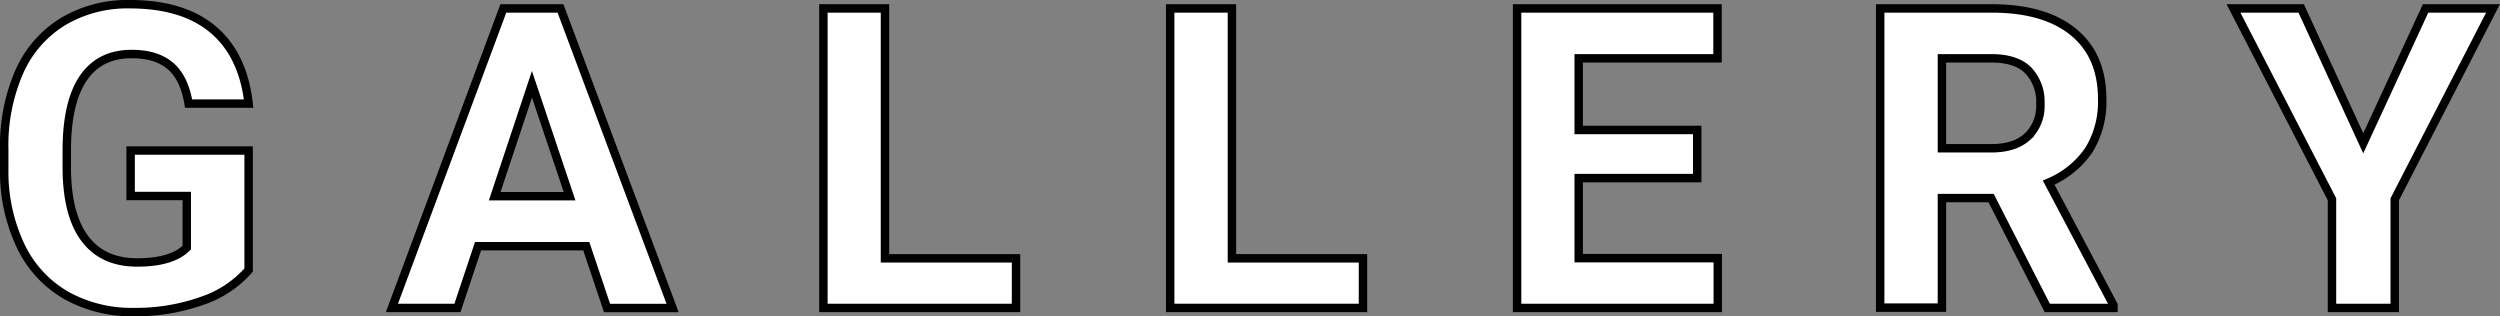 <svg xmlns="http://www.w3.org/2000/svg" width="593.24" height="75.05" viewBox="0 0 593.24 75.05"><rect x="0" y="0" width="593.24" height="75.05" fill="#808080" stroke="none"/><defs><style>.cls-1{fill:#fff;stroke:#000;stroke-miterlimit:10;stroke-width:2px;}</style></defs><g id="レイヤー_2" data-name="レイヤー 2"><g id="レイヤー_1のコピー" data-name="レイヤー 1のコピー"><path class="cls-1" d="M59,64.09a25.52,25.52,0,0,1-11.18,7.34,46.65,46.65,0,0,1-16,2.62,31.8,31.8,0,0,1-16.19-4A26.89,26.89,0,0,1,4.88,58.32,41.09,41.09,0,0,1,1,40.31V35.47A43.75,43.75,0,0,1,4.59,17,26.52,26.52,0,0,1,14.94,5.13,29.84,29.84,0,0,1,30.79,1Q43.44,1,50.56,7T59,24.58H44.75q-1-6.09-4.32-8.93t-9.21-2.83q-7.47,0-11.37,5.61t-4,16.7v4.54q0,11.19,4.25,16.9t12.45,5.71q8.25,0,11.77-3.52V46.51H31V35.72H59Z"/><path class="cls-1" d="M139.12,58.42H113.44l-4.89,14.65H93L119.44,2H133l26.61,71.09H144.05ZM117.39,46.56h17.77L126.23,20Z"/><path class="cls-1" d="M210,61.3h31.1V73.07H195.39V2H210Z"/><path class="cls-1" d="M292.33,61.3h31.1V73.07H277.68V2h14.65Z"/><path class="cls-1" d="M402.74,42.26H374.62v19h33V73.07H360V2h47.56V13.84H374.62v17h28.12Z"/><path class="cls-1" d="M472.48,47H460.81v26H446.16V2h26.42Q485.17,2,492,7.59t6.84,15.87a21.84,21.84,0,0,1-3.15,12.13,21.51,21.51,0,0,1-9.55,7.74l15.38,29.06v.68H485.81ZM460.81,35.18h11.81q5.52,0,8.55-2.81a10,10,0,0,0,3-7.74,10.76,10.76,0,0,0-2.86-7.91c-1.9-1.92-4.83-2.88-8.76-2.88H460.81Z"/><path class="cls-1" d="M560.79,34,575.58,2h16L568.26,47.29V73.07H553.37V47.29L530,2h16.06Z"/></g></g></svg>